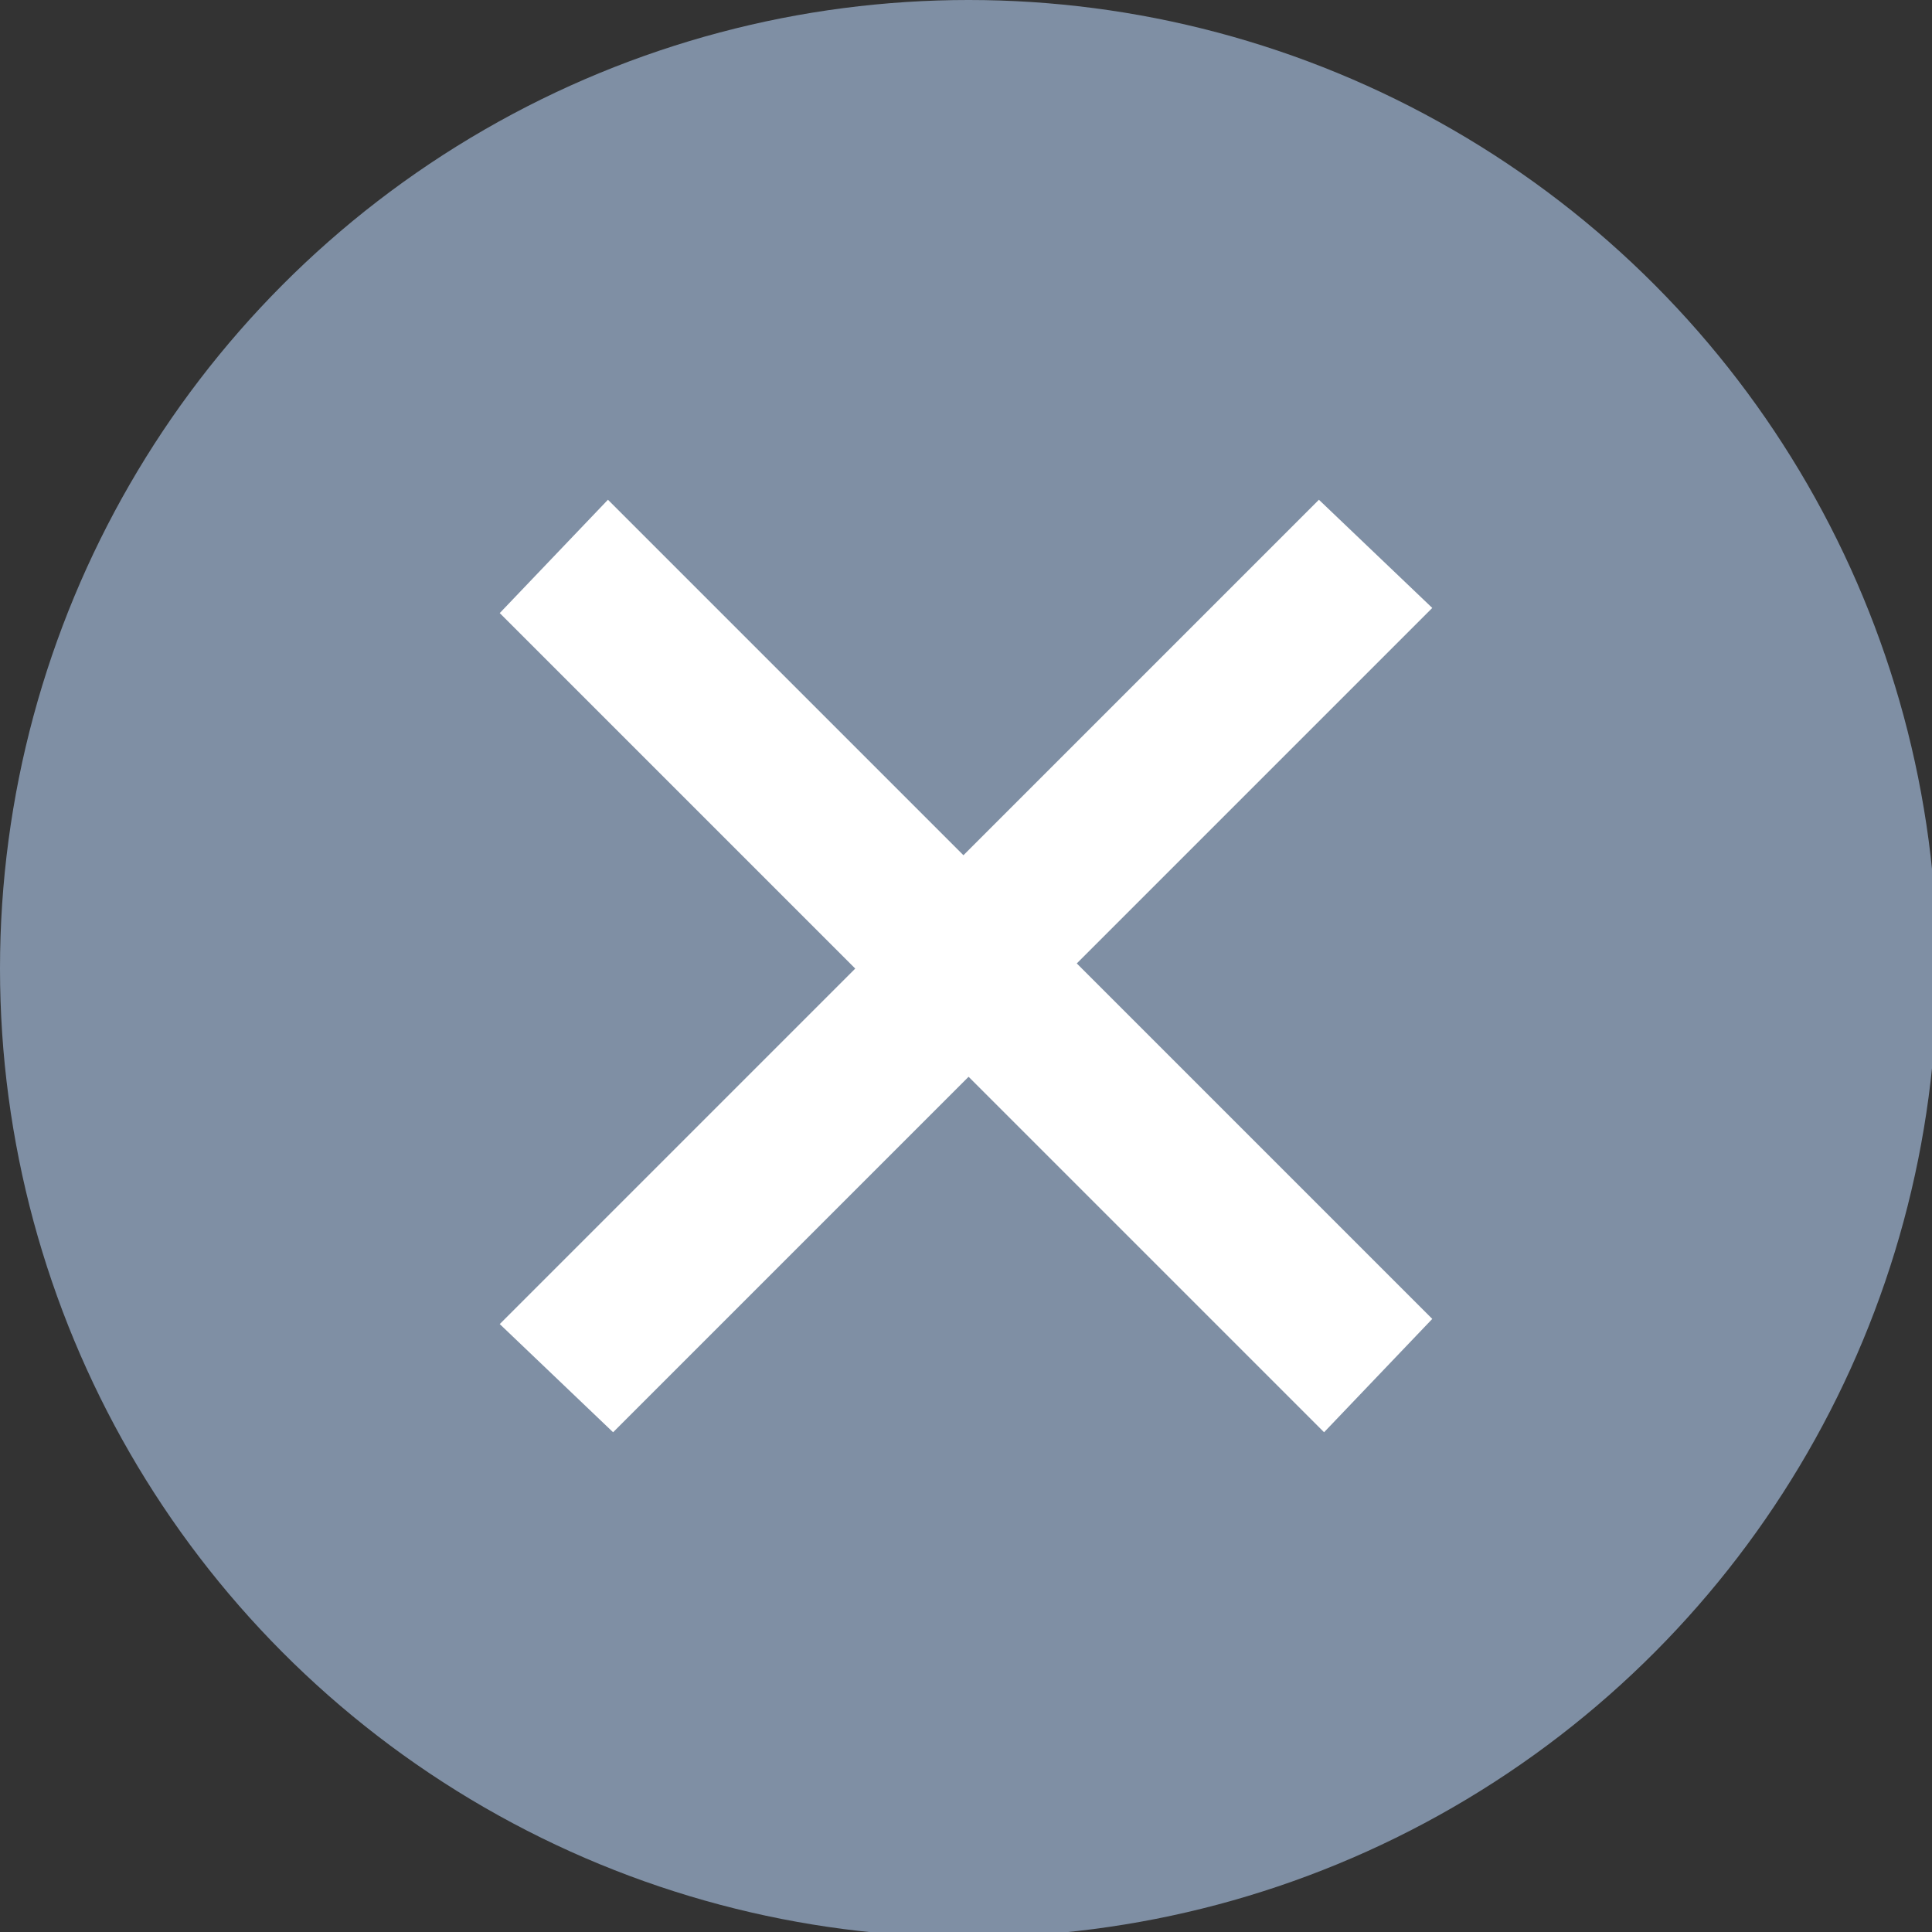 <svg id="Warstwa_1" xmlns="http://www.w3.org/2000/svg" viewBox="0 0 37.5 37.5"><rect x="0" y="0" width="37.5" height="37.5" fill="#333333" stroke="none"/><style>.st0{fill:#7f8fa4}.st1{fill:#fff}</style><title>input-close-btn</title><circle class="st0" cx="18.8" cy="18.8" r="18.8"/><path class="st1" d="M25.6 9.7l-6.9 6.9-6.9-6.9-2.1 2.2 6.9 6.9-6.9 6.9 2.2 2.1 6.9-6.9 6.9 6.9 2.1-2.2-6.9-6.9 6.9-6.9z"/></svg>